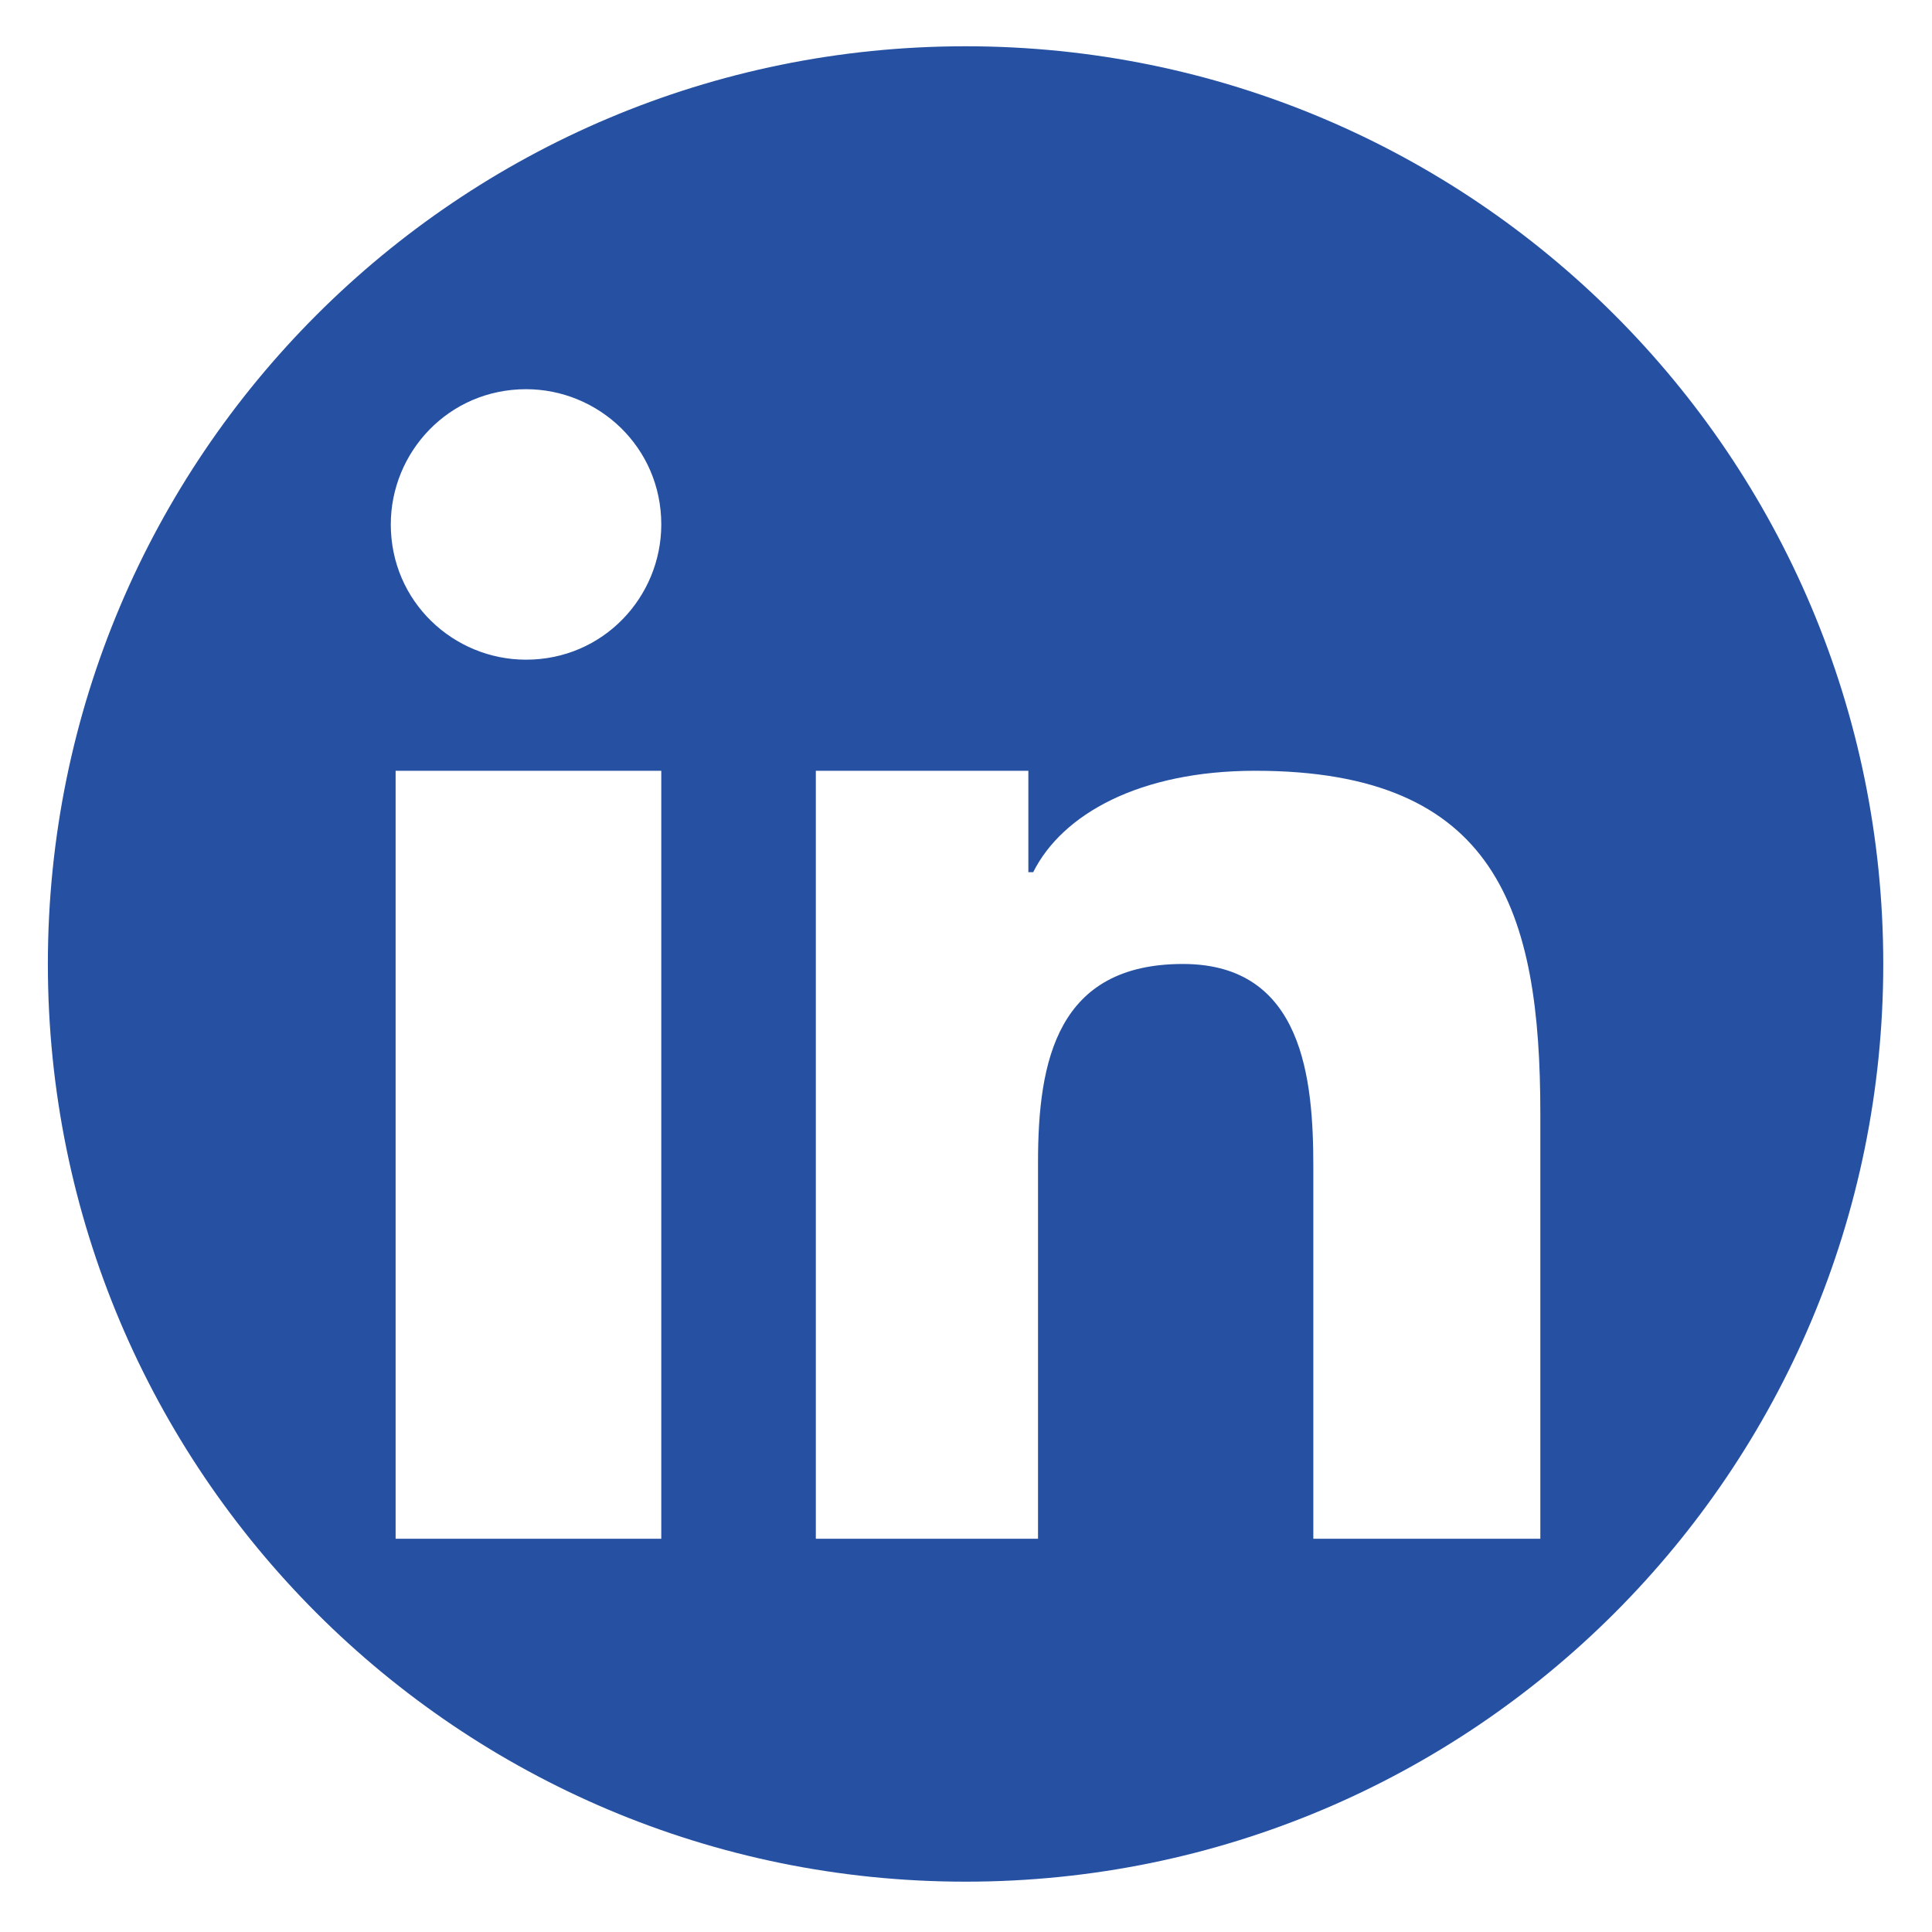 <?xml version="1.0" encoding="UTF-8"?>
<!-- Generator: Adobe Illustrator 28.0.0, SVG Export Plug-In . SVG Version: 6.00 Build 0)  -->
<svg xmlns="http://www.w3.org/2000/svg" xmlns:xlink="http://www.w3.org/1999/xlink" version="1.1" id="Layer_1" x="0px" y="0px" width="40px" height="40px" viewBox="0 0 40 40" xml:space="preserve">
<g>
	<g id="Layer_4_copy_00000170997011489139812980000005490149077957510560_">
		<g>
			<path fill="#2651A3" d="M19.991,0.958c-10.5,0-19,8.5-19,19s8.5,19,19,19s19-8.5,19-19S30.491,0.958,19.991,0.958z      M13.691,31.858h-5.5v-15.9h5.5V31.858z M10.891,13.658c-1.5,0-2.8-1.2-2.8-2.8c0-1.5,1.2-2.8,2.8-2.8c1.5,0,2.8,1.2,2.8,2.8     C13.691,12.358,12.491,13.658,10.891,13.658z M31.891,31.858h-4.7v-7.7c0-1.8-0.2-4.2-2.7-4.2c-2.6,0-3,2-3,4.1v7.8h-4.6v-15.9     h4.4v2.1h0.1c0.6-1.2,2.2-2.1,4.6-2.1c5,0,5.9,2.9,5.9,7.1V31.858z"></path>
		</g>
	</g>
</g>
</svg>
